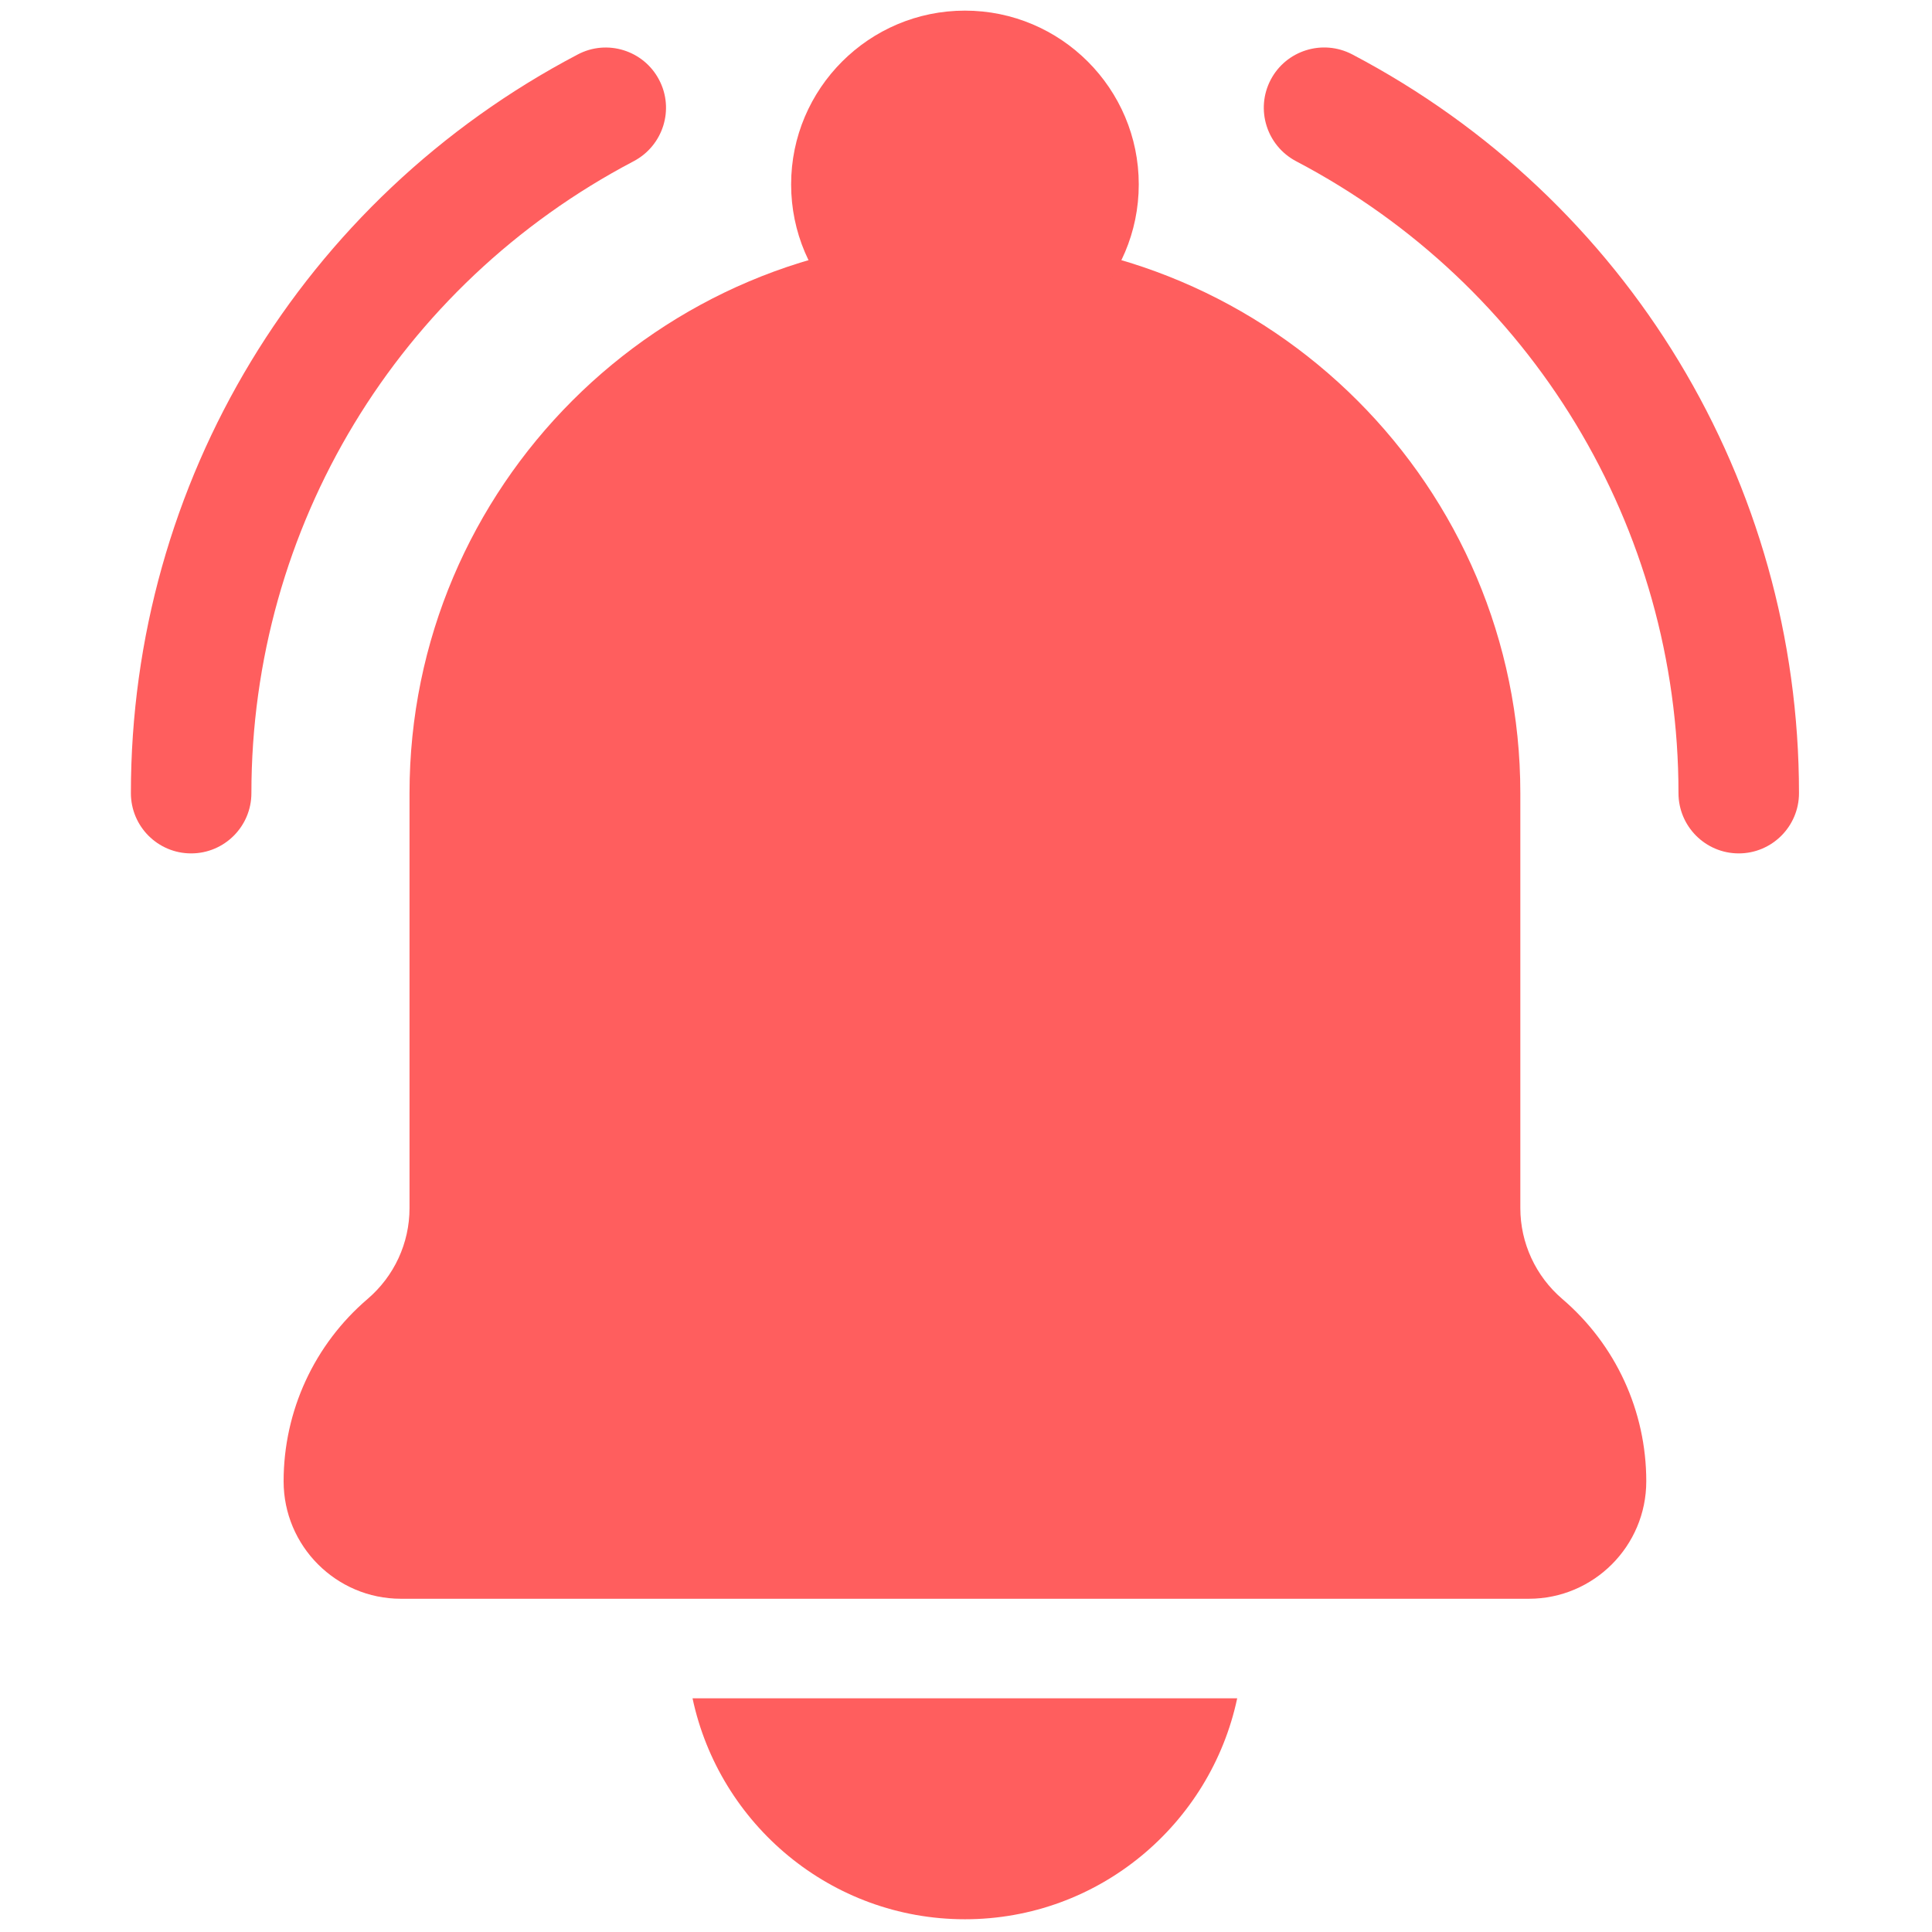 <?xml version="1.0" encoding="UTF-8"?>
<svg xmlns="http://www.w3.org/2000/svg" xmlns:xlink="http://www.w3.org/1999/xlink" width="64px" height="64px" viewBox="0 0 64 64" version="1.1">
<g id="surface1">
<path style=" stroke:none;fill-rule:nonzero;fill:rgb(100%,36.863%,36.863%);fill-opacity:1;" d="M 50.645 52.961 L 13.281 52.961 C 11.137 52.961 9.395 51.215 9.395 49.07 C 9.395 46.742 10.41 44.539 12.18 43.027 C 13.059 42.273 13.566 41.18 13.566 40.02 L 13.566 26.273 C 13.566 16.129 21.82 7.875 31.965 7.875 C 42.109 7.875 50.363 16.129 50.363 26.273 L 50.363 40.02 C 50.363 41.176 50.871 42.273 51.75 43.027 C 53.52 44.539 54.535 46.738 54.535 49.07 C 54.535 51.215 52.793 52.961 50.645 52.961 Z M 50.645 52.961 "/>
<path style=" stroke:none;fill-rule:nonzero;fill:rgb(100%,36.863%,36.863%);fill-opacity:1;" d="M 31.965 11.867 C 28.789 11.867 26.207 9.285 26.207 6.109 C 26.207 2.934 28.789 0.352 31.965 0.352 C 35.141 0.352 37.723 2.934 37.723 6.109 C 37.723 9.285 35.141 11.867 31.965 11.867 Z M 31.965 11.867 "/>
<path style=" stroke:none;fill-rule:nonzero;fill:rgb(100%,36.863%,36.863%);fill-opacity:1;" d="M 57.598 28.27 C 56.496 28.27 55.602 27.375 55.602 26.273 C 55.602 17.461 50.746 9.441 42.934 5.34 C 41.957 4.824 41.582 3.617 42.094 2.641 C 42.605 1.668 43.812 1.289 44.793 1.801 C 53.922 6.598 59.594 15.973 59.594 26.273 C 59.594 27.375 58.699 28.27 57.598 28.27 Z M 57.598 28.27 "/>
<path style=" stroke:none;fill-rule:nonzero;fill:rgb(100%,36.863%,36.863%);fill-opacity:1;" d="M 6.332 28.27 C 5.227 28.27 4.336 27.375 4.336 26.273 C 4.336 15.973 10.008 6.598 19.137 1.805 C 20.113 1.289 21.32 1.668 21.832 2.641 C 22.348 3.617 21.969 4.824 20.992 5.34 C 13.18 9.441 8.328 17.461 8.328 26.273 C 8.328 27.375 7.434 28.27 6.332 28.27 Z M 6.332 28.27 "/>
<path style=" stroke:none;fill-rule:nonzero;fill:rgb(100%,36.863%,36.863%);fill-opacity:1;" d="M 22.941 56.258 C 23.828 60.43 27.527 63.578 31.965 63.578 C 36.398 63.578 40.098 60.43 40.984 56.258 Z M 22.941 56.258 "/>
</g>
</svg>
